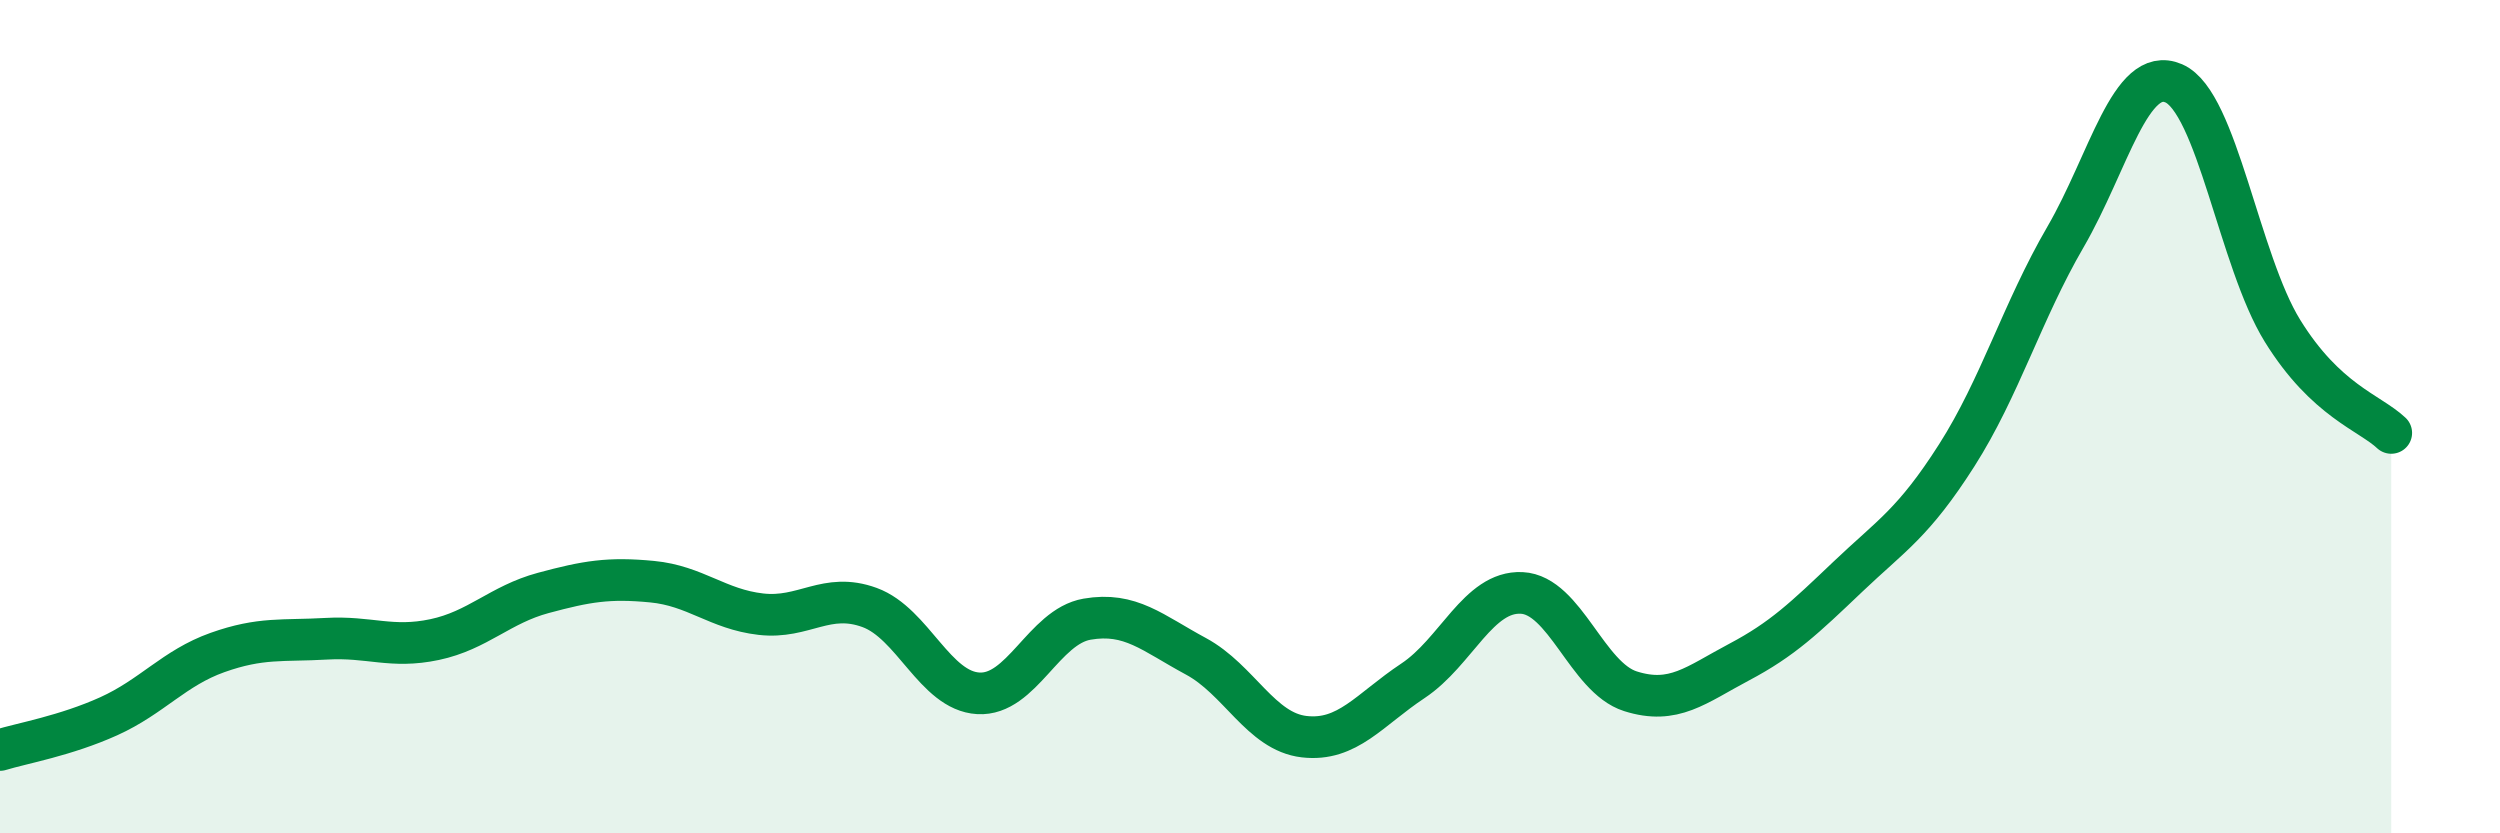 
    <svg width="60" height="20" viewBox="0 0 60 20" xmlns="http://www.w3.org/2000/svg">
      <path
        d="M 0,18 C 0.52,17.84 1.57,17.66 2.61,17.19 C 3.65,16.72 4.18,16.03 5.22,15.66 C 6.26,15.29 6.79,15.39 7.83,15.33 C 8.87,15.27 9.39,15.57 10.43,15.35 C 11.47,15.13 12,14.51 13.04,14.23 C 14.08,13.95 14.61,13.86 15.65,13.96 C 16.69,14.06 17.22,14.62 18.26,14.74 C 19.3,14.86 19.83,14.2 20.87,14.58 C 21.91,14.96 22.44,16.58 23.48,16.64 C 24.52,16.7 25.05,15.04 26.09,14.86 C 27.13,14.68 27.66,15.19 28.7,15.75 C 29.74,16.31 30.26,17.56 31.3,17.68 C 32.34,17.8 32.87,17.03 33.91,16.34 C 34.95,15.65 35.48,14.18 36.52,14.23 C 37.56,14.28 38.09,16.26 39.13,16.59 C 40.17,16.92 40.7,16.44 41.74,15.89 C 42.78,15.34 43.31,14.83 44.35,13.84 C 45.39,12.85 45.92,12.56 46.96,10.93 C 48,9.3 48.53,7.48 49.57,5.69 C 50.61,3.9 51.13,1.55 52.17,2 C 53.21,2.45 53.74,6.26 54.78,7.94 C 55.82,9.62 56.87,9.9 57.39,10.39L57.39 20L0 20Z"
        fill="#008740"
        opacity="0.1"
        stroke-linecap="round"
        stroke-linejoin="round"
      />
      <path
        d="M 0,18 C 0.52,17.84 1.57,17.66 2.61,17.19 C 3.65,16.72 4.18,16.03 5.22,15.66 C 6.26,15.29 6.79,15.39 7.83,15.33 C 8.87,15.27 9.39,15.57 10.43,15.35 C 11.47,15.13 12,14.51 13.04,14.23 C 14.08,13.95 14.61,13.86 15.65,13.96 C 16.69,14.06 17.22,14.62 18.26,14.74 C 19.3,14.86 19.83,14.2 20.87,14.58 C 21.91,14.96 22.44,16.58 23.48,16.64 C 24.52,16.7 25.05,15.04 26.09,14.86 C 27.13,14.68 27.66,15.19 28.7,15.75 C 29.74,16.31 30.26,17.56 31.3,17.68 C 32.34,17.8 32.87,17.03 33.91,16.34 C 34.95,15.65 35.48,14.18 36.52,14.23 C 37.56,14.28 38.09,16.26 39.13,16.59 C 40.17,16.92 40.7,16.44 41.74,15.89 C 42.78,15.34 43.31,14.83 44.35,13.84 C 45.39,12.85 45.92,12.56 46.96,10.93 C 48,9.3 48.53,7.48 49.57,5.69 C 50.61,3.9 51.13,1.55 52.17,2 C 53.21,2.45 53.74,6.26 54.78,7.94 C 55.82,9.62 56.87,9.9 57.39,10.39"
        stroke="#008740"
        stroke-width="1"
        fill="none"
        stroke-linecap="round"
        stroke-linejoin="round"
      />
    </svg>
  